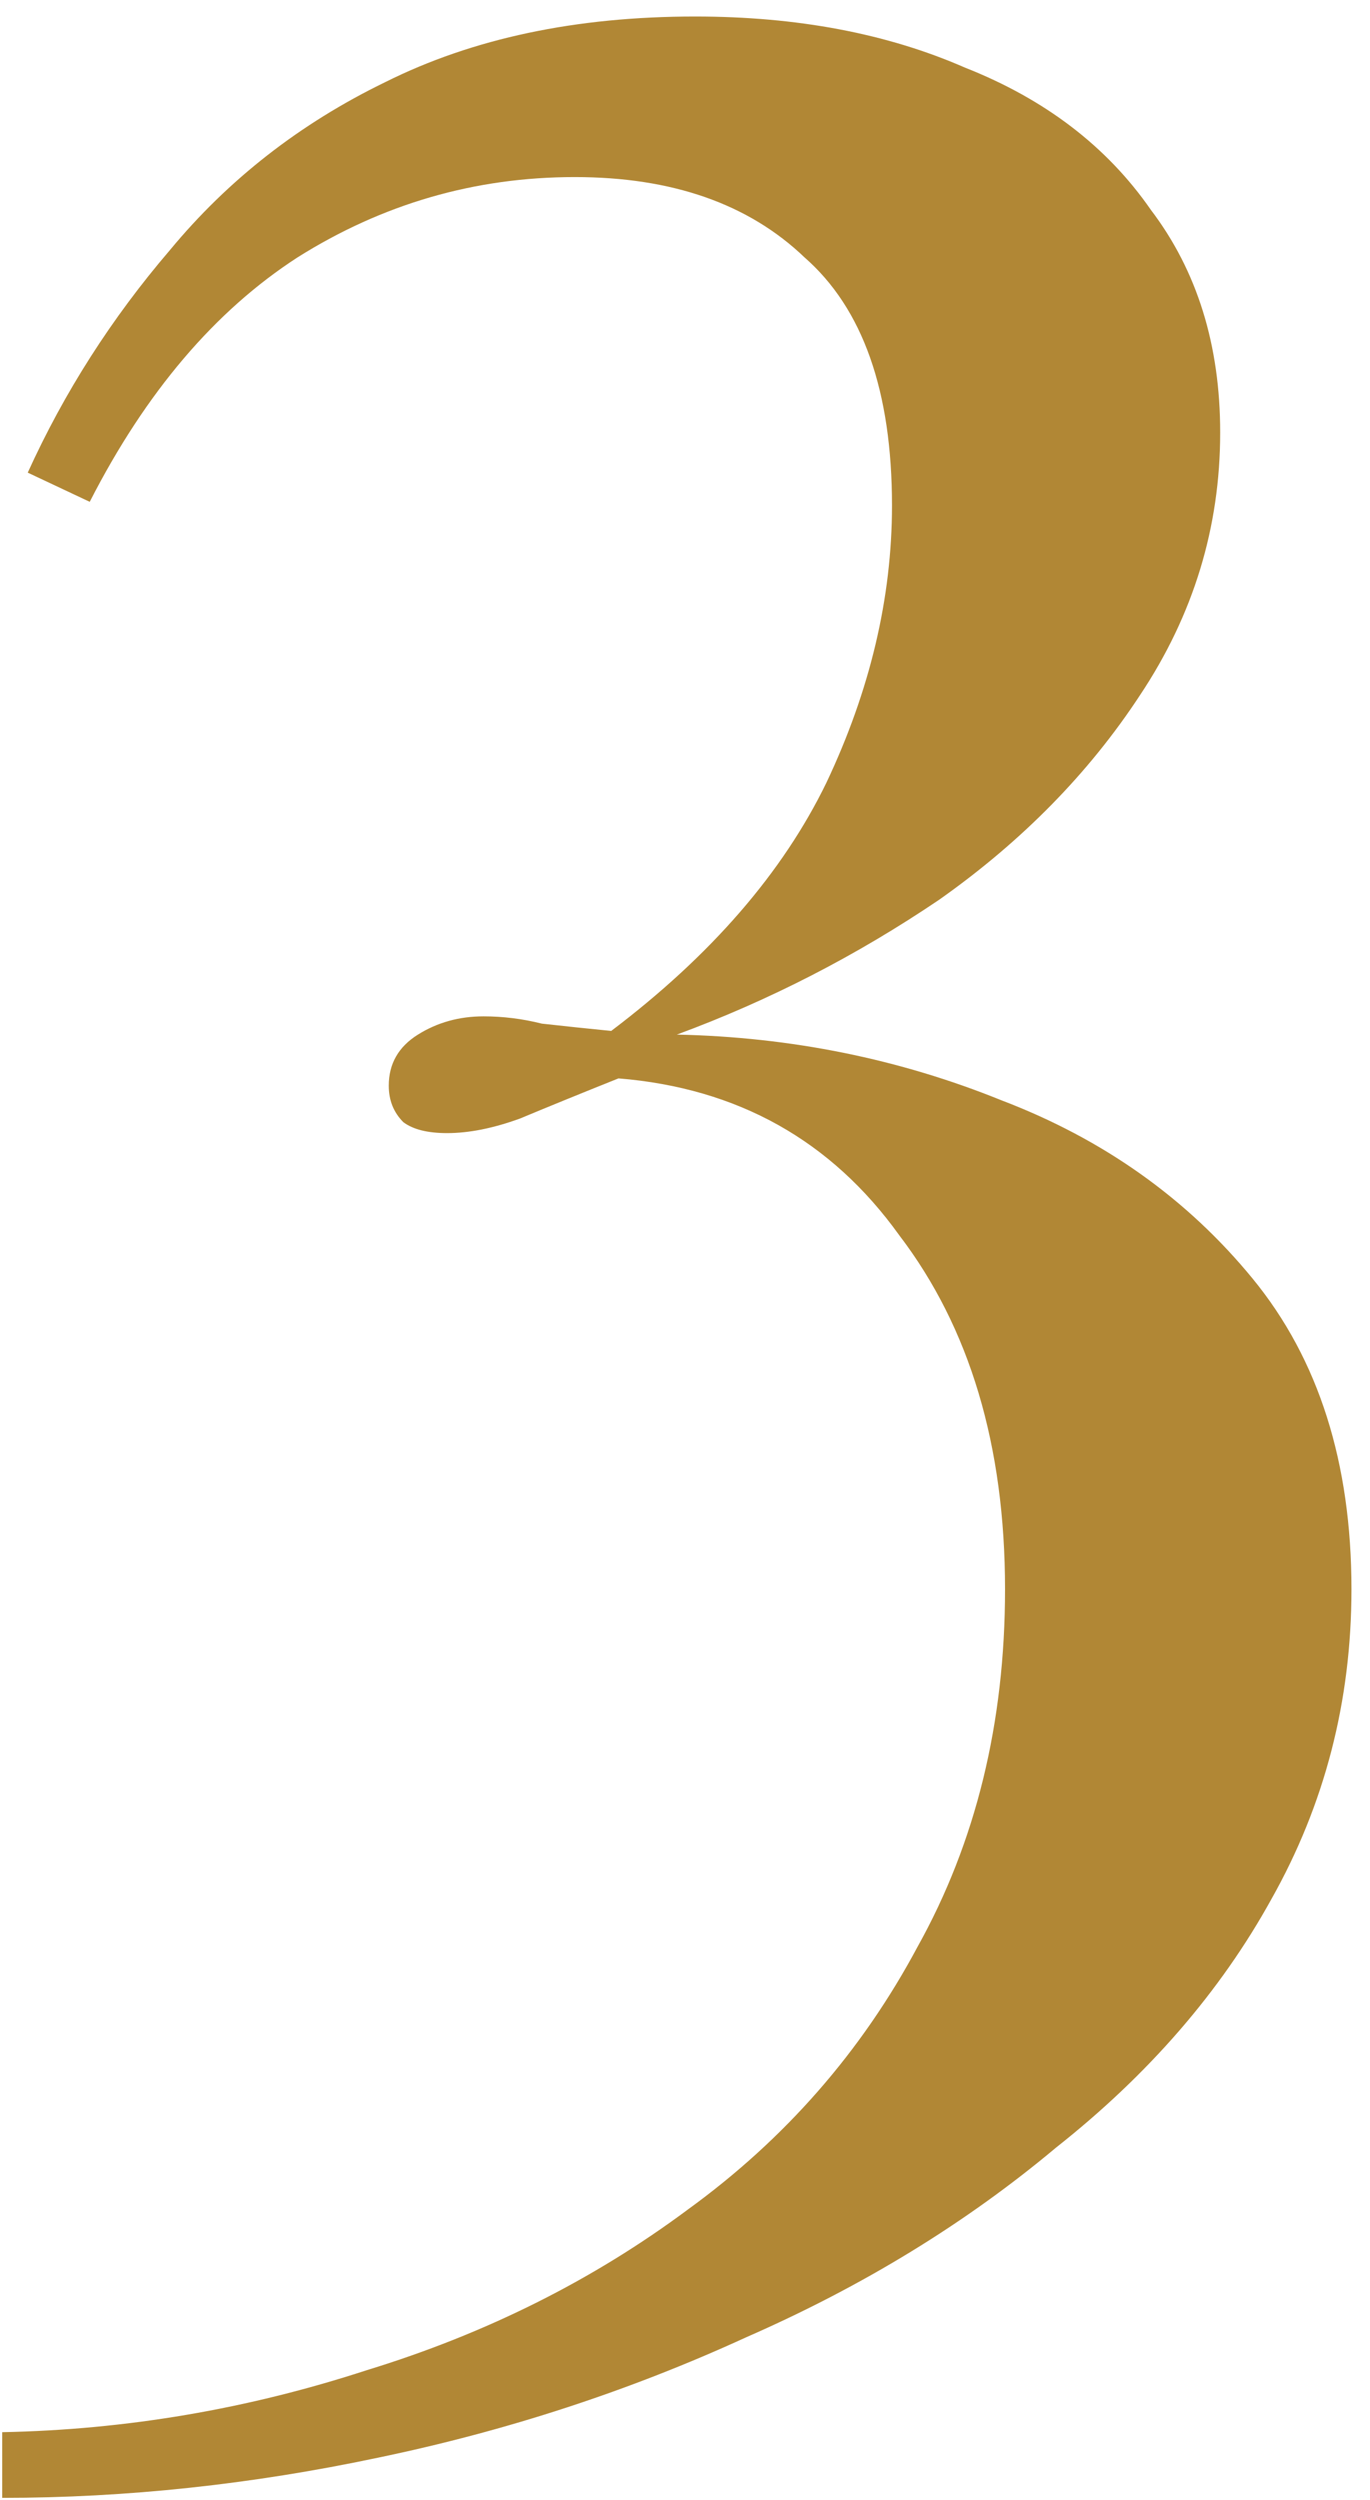 <svg xmlns="http://www.w3.org/2000/svg" width="68" height="124" viewBox="0 0 68 124" fill="none"><path d="M34.5 0.819C39.568 0.819 44.033 1.664 47.894 3.353C51.876 4.922 54.953 7.275 57.125 10.412C59.418 13.428 60.564 17.109 60.564 21.453C60.564 26.159 59.237 30.503 56.582 34.485C54.048 38.346 50.73 41.725 46.627 44.621C42.524 47.396 38.18 49.629 33.595 51.318C39.266 51.438 44.636 52.525 49.704 54.576C54.772 56.507 58.935 59.463 62.193 63.445C65.451 67.427 67.08 72.555 67.08 78.83C67.08 84.38 65.753 89.509 63.098 94.215C60.564 98.8 57.004 102.903 52.419 106.523C47.954 110.264 42.826 113.401 37.034 115.935C31.242 118.59 25.148 120.581 18.753 121.908C12.478 123.235 6.264 123.899 0.11 123.899V120.641C6.264 120.52 12.297 119.495 18.21 117.564C24.123 115.754 29.432 113.099 34.138 109.6C38.965 106.101 42.766 101.757 45.541 96.568C48.437 91.379 49.885 85.466 49.885 78.83C49.885 71.71 48.135 65.858 44.636 61.273C41.257 56.567 36.612 53.972 30.699 53.49C28.889 54.214 27.26 54.877 25.812 55.481C24.485 55.964 23.278 56.205 22.192 56.205C21.227 56.205 20.503 56.024 20.02 55.662C19.537 55.179 19.296 54.576 19.296 53.852C19.296 52.766 19.779 51.921 20.744 51.318C21.709 50.715 22.795 50.413 24.002 50.413C24.967 50.413 25.933 50.533 26.898 50.775C27.984 50.895 29.13 51.016 30.337 51.137C35.284 47.396 38.844 43.294 41.016 38.829C43.188 34.243 44.274 29.658 44.274 25.073C44.274 19.401 42.826 15.299 39.93 12.765C37.155 10.11 33.354 8.783 28.527 8.783C23.58 8.783 18.994 10.11 14.771 12.765C10.668 15.419 7.229 19.462 4.454 24.892L1.377 23.444C3.187 19.462 5.54 15.781 8.436 12.403C11.332 8.904 14.892 6.128 19.115 4.077C23.459 1.905 28.587 0.819 34.5 0.819Z" fill="#B18735"></path></svg>